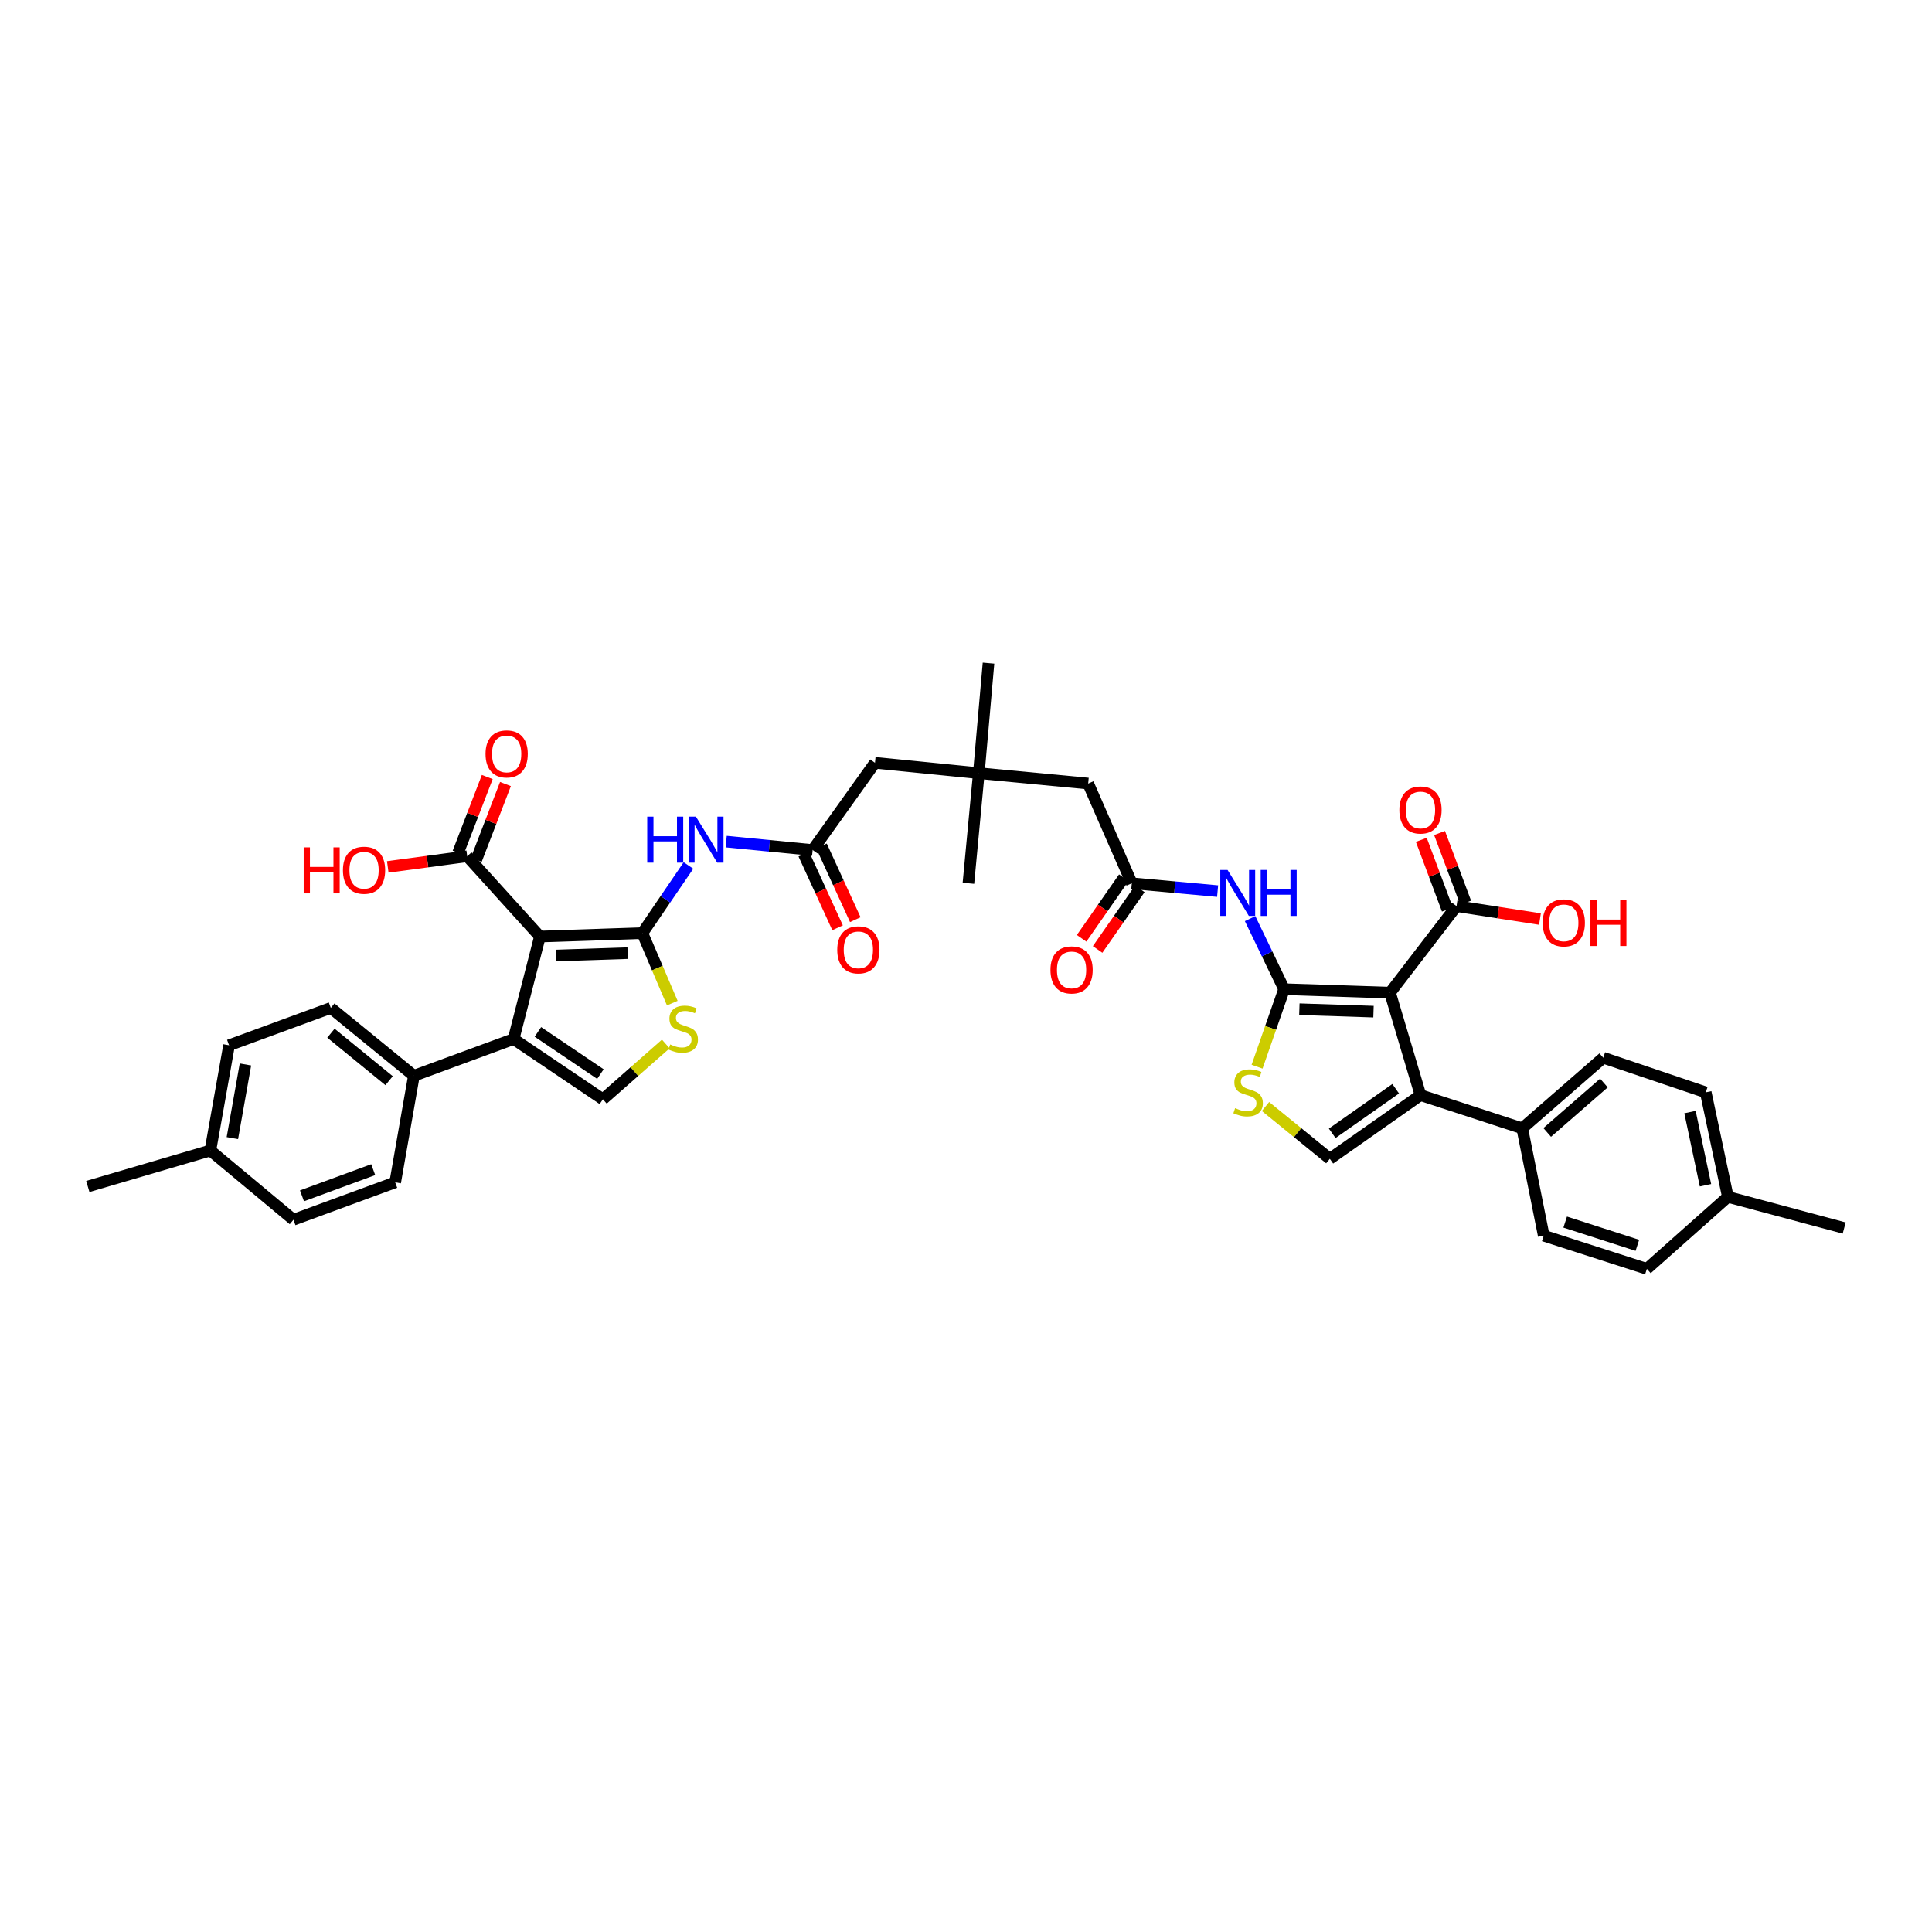 <?xml version='1.0' encoding='iso-8859-1'?>
<svg version='1.1' baseProfile='full'
              xmlns='http://www.w3.org/2000/svg'
                      xmlns:rdkit='http://www.rdkit.org/xml'
                      xmlns:xlink='http://www.w3.org/1999/xlink'
                  xml:space='preserve'
width='1000px' height='1000px' viewBox='0 0 1000 1000'>
<!-- END OF HEADER -->
<rect style='opacity:1.0;fill:#FFFFFF;stroke:none' width='1000' height='1000' x='0' y='0'> </rect>
<path class='bond-2' d='M 719.476,513.806 L 664.661,512.001' style='fill:none;fill-rule:evenodd;stroke:#000000;stroke-width:6px;stroke-linecap:butt;stroke-linejoin:miter;stroke-opacity:1' />
<path class='bond-2' d='M 710.922,523.619 L 672.552,522.356' style='fill:none;fill-rule:evenodd;stroke:#000000;stroke-width:6px;stroke-linecap:butt;stroke-linejoin:miter;stroke-opacity:1' />
<path class='bond-3' d='M 719.476,513.806 L 735.243,566.832' style='fill:none;fill-rule:evenodd;stroke:#000000;stroke-width:6px;stroke-linecap:butt;stroke-linejoin:miter;stroke-opacity:1' />
<path class='bond-11' d='M 719.476,513.806 L 753.892,469.008' style='fill:none;fill-rule:evenodd;stroke:#000000;stroke-width:6px;stroke-linecap:butt;stroke-linejoin:miter;stroke-opacity:1' />
<path class='bond-0' d='M 279.459,484.759 L 332.485,482.982' style='fill:none;fill-rule:evenodd;stroke:#000000;stroke-width:6px;stroke-linecap:butt;stroke-linejoin:miter;stroke-opacity:1' />
<path class='bond-0' d='M 287.751,494.577 L 324.869,493.333' style='fill:none;fill-rule:evenodd;stroke:#000000;stroke-width:6px;stroke-linecap:butt;stroke-linejoin:miter;stroke-opacity:1' />
<path class='bond-4' d='M 279.459,484.759 L 265.838,537.797' style='fill:none;fill-rule:evenodd;stroke:#000000;stroke-width:6px;stroke-linecap:butt;stroke-linejoin:miter;stroke-opacity:1' />
<path class='bond-12' d='M 279.459,484.759 L 241.82,443.196' style='fill:none;fill-rule:evenodd;stroke:#000000;stroke-width:6px;stroke-linecap:butt;stroke-linejoin:miter;stroke-opacity:1' />
<path class='bond-1' d='M 332.485,482.982 L 344.415,465.477' style='fill:none;fill-rule:evenodd;stroke:#000000;stroke-width:6px;stroke-linecap:butt;stroke-linejoin:miter;stroke-opacity:1' />
<path class='bond-1' d='M 344.415,465.477 L 356.345,447.972' style='fill:none;fill-rule:evenodd;stroke:#0000FF;stroke-width:6px;stroke-linecap:butt;stroke-linejoin:miter;stroke-opacity:1' />
<path class='bond-5' d='M 332.485,482.982 L 340.229,501.096' style='fill:none;fill-rule:evenodd;stroke:#000000;stroke-width:6px;stroke-linecap:butt;stroke-linejoin:miter;stroke-opacity:1' />
<path class='bond-5' d='M 340.229,501.096 L 347.973,519.21' style='fill:none;fill-rule:evenodd;stroke:#CCCC00;stroke-width:6px;stroke-linecap:butt;stroke-linejoin:miter;stroke-opacity:1' />
<path class='bond-6' d='M 664.661,512.001 L 657.661,532.056' style='fill:none;fill-rule:evenodd;stroke:#000000;stroke-width:6px;stroke-linecap:butt;stroke-linejoin:miter;stroke-opacity:1' />
<path class='bond-6' d='M 657.661,532.056 L 650.661,552.111' style='fill:none;fill-rule:evenodd;stroke:#CCCC00;stroke-width:6px;stroke-linecap:butt;stroke-linejoin:miter;stroke-opacity:1' />
<path class='bond-8' d='M 664.661,512.001 L 655.856,493.738' style='fill:none;fill-rule:evenodd;stroke:#000000;stroke-width:6px;stroke-linecap:butt;stroke-linejoin:miter;stroke-opacity:1' />
<path class='bond-8' d='M 655.856,493.738 L 647.05,475.475' style='fill:none;fill-rule:evenodd;stroke:#0000FF;stroke-width:6px;stroke-linecap:butt;stroke-linejoin:miter;stroke-opacity:1' />
<path class='bond-9' d='M 735.243,566.832 L 688.31,599.802' style='fill:none;fill-rule:evenodd;stroke:#000000;stroke-width:6px;stroke-linecap:butt;stroke-linejoin:miter;stroke-opacity:1' />
<path class='bond-9' d='M 722.404,563.522 L 689.55,586.601' style='fill:none;fill-rule:evenodd;stroke:#000000;stroke-width:6px;stroke-linecap:butt;stroke-linejoin:miter;stroke-opacity:1' />
<path class='bond-16' d='M 735.243,566.832 L 787.911,584.018' style='fill:none;fill-rule:evenodd;stroke:#000000;stroke-width:6px;stroke-linecap:butt;stroke-linejoin:miter;stroke-opacity:1' />
<path class='bond-15' d='M 265.838,537.797 L 214.23,556.804' style='fill:none;fill-rule:evenodd;stroke:#000000;stroke-width:6px;stroke-linecap:butt;stroke-linejoin:miter;stroke-opacity:1' />
<path class='bond-42' d='M 265.838,537.797 L 312.06,568.979' style='fill:none;fill-rule:evenodd;stroke:#000000;stroke-width:6px;stroke-linecap:butt;stroke-linejoin:miter;stroke-opacity:1' />
<path class='bond-42' d='M 278.414,534.11 L 310.769,555.937' style='fill:none;fill-rule:evenodd;stroke:#000000;stroke-width:6px;stroke-linecap:butt;stroke-linejoin:miter;stroke-opacity:1' />
<path class='bond-10' d='M 344.605,540.358 L 328.332,554.668' style='fill:none;fill-rule:evenodd;stroke:#CCCC00;stroke-width:6px;stroke-linecap:butt;stroke-linejoin:miter;stroke-opacity:1' />
<path class='bond-10' d='M 328.332,554.668 L 312.06,568.979' style='fill:none;fill-rule:evenodd;stroke:#000000;stroke-width:6px;stroke-linecap:butt;stroke-linejoin:miter;stroke-opacity:1' />
<path class='bond-40' d='M 655.021,572.718 L 671.666,586.26' style='fill:none;fill-rule:evenodd;stroke:#CCCC00;stroke-width:6px;stroke-linecap:butt;stroke-linejoin:miter;stroke-opacity:1' />
<path class='bond-40' d='M 671.666,586.26 L 688.31,599.802' style='fill:none;fill-rule:evenodd;stroke:#000000;stroke-width:6px;stroke-linecap:butt;stroke-linejoin:miter;stroke-opacity:1' />
<path class='bond-7' d='M 375.872,435.617 L 398.247,437.795' style='fill:none;fill-rule:evenodd;stroke:#0000FF;stroke-width:6px;stroke-linecap:butt;stroke-linejoin:miter;stroke-opacity:1' />
<path class='bond-7' d='M 398.247,437.795 L 420.623,439.973' style='fill:none;fill-rule:evenodd;stroke:#000000;stroke-width:6px;stroke-linecap:butt;stroke-linejoin:miter;stroke-opacity:1' />
<path class='bond-14' d='M 630.236,461.237 L 608.03,459.212' style='fill:none;fill-rule:evenodd;stroke:#0000FF;stroke-width:6px;stroke-linecap:butt;stroke-linejoin:miter;stroke-opacity:1' />
<path class='bond-14' d='M 608.03,459.212 L 585.823,457.187' style='fill:none;fill-rule:evenodd;stroke:#000000;stroke-width:6px;stroke-linecap:butt;stroke-linejoin:miter;stroke-opacity:1' />
<path class='bond-19' d='M 758.617,467.24 L 751.864,449.2' style='fill:none;fill-rule:evenodd;stroke:#000000;stroke-width:6px;stroke-linecap:butt;stroke-linejoin:miter;stroke-opacity:1' />
<path class='bond-19' d='M 751.864,449.2 L 745.111,431.16' style='fill:none;fill-rule:evenodd;stroke:#FF0000;stroke-width:6px;stroke-linecap:butt;stroke-linejoin:miter;stroke-opacity:1' />
<path class='bond-19' d='M 749.168,470.777 L 742.415,452.737' style='fill:none;fill-rule:evenodd;stroke:#000000;stroke-width:6px;stroke-linecap:butt;stroke-linejoin:miter;stroke-opacity:1' />
<path class='bond-19' d='M 742.415,452.737 L 735.662,434.697' style='fill:none;fill-rule:evenodd;stroke:#FF0000;stroke-width:6px;stroke-linecap:butt;stroke-linejoin:miter;stroke-opacity:1' />
<path class='bond-29' d='M 753.892,469.008 L 775.488,472.355' style='fill:none;fill-rule:evenodd;stroke:#000000;stroke-width:6px;stroke-linecap:butt;stroke-linejoin:miter;stroke-opacity:1' />
<path class='bond-29' d='M 775.488,472.355 L 797.083,475.701' style='fill:none;fill-rule:evenodd;stroke:#FF0000;stroke-width:6px;stroke-linecap:butt;stroke-linejoin:miter;stroke-opacity:1' />
<path class='bond-18' d='M 246.527,445.009 L 254.076,425.411' style='fill:none;fill-rule:evenodd;stroke:#000000;stroke-width:6px;stroke-linecap:butt;stroke-linejoin:miter;stroke-opacity:1' />
<path class='bond-18' d='M 254.076,425.411 L 261.625,405.814' style='fill:none;fill-rule:evenodd;stroke:#FF0000;stroke-width:6px;stroke-linecap:butt;stroke-linejoin:miter;stroke-opacity:1' />
<path class='bond-18' d='M 237.112,441.382 L 244.661,421.785' style='fill:none;fill-rule:evenodd;stroke:#000000;stroke-width:6px;stroke-linecap:butt;stroke-linejoin:miter;stroke-opacity:1' />
<path class='bond-18' d='M 244.661,421.785 L 252.21,402.187' style='fill:none;fill-rule:evenodd;stroke:#FF0000;stroke-width:6px;stroke-linecap:butt;stroke-linejoin:miter;stroke-opacity:1' />
<path class='bond-28' d='M 241.82,443.196 L 221.266,445.958' style='fill:none;fill-rule:evenodd;stroke:#000000;stroke-width:6px;stroke-linecap:butt;stroke-linejoin:miter;stroke-opacity:1' />
<path class='bond-28' d='M 221.266,445.958 L 200.712,448.721' style='fill:none;fill-rule:evenodd;stroke:#FF0000;stroke-width:6px;stroke-linecap:butt;stroke-linejoin:miter;stroke-opacity:1' />
<path class='bond-13' d='M 420.623,439.973 L 452.882,394.828' style='fill:none;fill-rule:evenodd;stroke:#000000;stroke-width:6px;stroke-linecap:butt;stroke-linejoin:miter;stroke-opacity:1' />
<path class='bond-20' d='M 416.038,442.076 L 424.784,461.147' style='fill:none;fill-rule:evenodd;stroke:#000000;stroke-width:6px;stroke-linecap:butt;stroke-linejoin:miter;stroke-opacity:1' />
<path class='bond-20' d='M 424.784,461.147 L 433.531,480.219' style='fill:none;fill-rule:evenodd;stroke:#FF0000;stroke-width:6px;stroke-linecap:butt;stroke-linejoin:miter;stroke-opacity:1' />
<path class='bond-20' d='M 425.209,437.87 L 433.955,456.941' style='fill:none;fill-rule:evenodd;stroke:#000000;stroke-width:6px;stroke-linecap:butt;stroke-linejoin:miter;stroke-opacity:1' />
<path class='bond-20' d='M 433.955,456.941 L 442.702,476.013' style='fill:none;fill-rule:evenodd;stroke:#FF0000;stroke-width:6px;stroke-linecap:butt;stroke-linejoin:miter;stroke-opacity:1' />
<path class='bond-21' d='M 581.683,454.304 L 570.761,469.989' style='fill:none;fill-rule:evenodd;stroke:#000000;stroke-width:6px;stroke-linecap:butt;stroke-linejoin:miter;stroke-opacity:1' />
<path class='bond-21' d='M 570.761,469.989 L 559.839,485.675' style='fill:none;fill-rule:evenodd;stroke:#FF0000;stroke-width:6px;stroke-linecap:butt;stroke-linejoin:miter;stroke-opacity:1' />
<path class='bond-21' d='M 589.963,460.069 L 579.041,475.755' style='fill:none;fill-rule:evenodd;stroke:#000000;stroke-width:6px;stroke-linecap:butt;stroke-linejoin:miter;stroke-opacity:1' />
<path class='bond-21' d='M 579.041,475.755 L 568.119,491.44' style='fill:none;fill-rule:evenodd;stroke:#FF0000;stroke-width:6px;stroke-linecap:butt;stroke-linejoin:miter;stroke-opacity:1' />
<path class='bond-22' d='M 585.823,457.187 L 563.239,405.567' style='fill:none;fill-rule:evenodd;stroke:#000000;stroke-width:6px;stroke-linecap:butt;stroke-linejoin:miter;stroke-opacity:1' />
<path class='bond-24' d='M 214.23,556.804 L 171.221,521.693' style='fill:none;fill-rule:evenodd;stroke:#000000;stroke-width:6px;stroke-linecap:butt;stroke-linejoin:miter;stroke-opacity:1' />
<path class='bond-24' d='M 201.398,559.353 L 171.292,534.775' style='fill:none;fill-rule:evenodd;stroke:#000000;stroke-width:6px;stroke-linecap:butt;stroke-linejoin:miter;stroke-opacity:1' />
<path class='bond-26' d='M 214.23,556.804 L 204.556,611.977' style='fill:none;fill-rule:evenodd;stroke:#000000;stroke-width:6px;stroke-linecap:butt;stroke-linejoin:miter;stroke-opacity:1' />
<path class='bond-25' d='M 787.911,584.018 L 829.844,547.471' style='fill:none;fill-rule:evenodd;stroke:#000000;stroke-width:6px;stroke-linecap:butt;stroke-linejoin:miter;stroke-opacity:1' />
<path class='bond-25' d='M 800.83,586.142 L 830.183,560.56' style='fill:none;fill-rule:evenodd;stroke:#000000;stroke-width:6px;stroke-linecap:butt;stroke-linejoin:miter;stroke-opacity:1' />
<path class='bond-27' d='M 787.911,584.018 L 799.037,639.572' style='fill:none;fill-rule:evenodd;stroke:#000000;stroke-width:6px;stroke-linecap:butt;stroke-linejoin:miter;stroke-opacity:1' />
<path class='bond-17' d='M 506.631,400.198 L 563.239,405.567' style='fill:none;fill-rule:evenodd;stroke:#000000;stroke-width:6px;stroke-linecap:butt;stroke-linejoin:miter;stroke-opacity:1' />
<path class='bond-23' d='M 506.631,400.198 L 452.882,394.828' style='fill:none;fill-rule:evenodd;stroke:#000000;stroke-width:6px;stroke-linecap:butt;stroke-linejoin:miter;stroke-opacity:1' />
<path class='bond-36' d='M 506.631,400.198 L 501.25,457.187' style='fill:none;fill-rule:evenodd;stroke:#000000;stroke-width:6px;stroke-linecap:butt;stroke-linejoin:miter;stroke-opacity:1' />
<path class='bond-37' d='M 506.631,400.198 L 511.648,343.236' style='fill:none;fill-rule:evenodd;stroke:#000000;stroke-width:6px;stroke-linecap:butt;stroke-linejoin:miter;stroke-opacity:1' />
<path class='bond-31' d='M 171.221,521.693 L 118.565,541.025' style='fill:none;fill-rule:evenodd;stroke:#000000;stroke-width:6px;stroke-linecap:butt;stroke-linejoin:miter;stroke-opacity:1' />
<path class='bond-32' d='M 829.844,547.471 L 882.887,565.397' style='fill:none;fill-rule:evenodd;stroke:#000000;stroke-width:6px;stroke-linecap:butt;stroke-linejoin:miter;stroke-opacity:1' />
<path class='bond-30' d='M 204.556,611.977 L 151.888,631.338' style='fill:none;fill-rule:evenodd;stroke:#000000;stroke-width:6px;stroke-linecap:butt;stroke-linejoin:miter;stroke-opacity:1' />
<path class='bond-30' d='M 193.174,605.411 L 156.307,618.964' style='fill:none;fill-rule:evenodd;stroke:#000000;stroke-width:6px;stroke-linecap:butt;stroke-linejoin:miter;stroke-opacity:1' />
<path class='bond-33' d='M 799.037,639.572 L 852.417,656.764' style='fill:none;fill-rule:evenodd;stroke:#000000;stroke-width:6px;stroke-linecap:butt;stroke-linejoin:miter;stroke-opacity:1' />
<path class='bond-33' d='M 810.137,632.547 L 847.503,644.581' style='fill:none;fill-rule:evenodd;stroke:#000000;stroke-width:6px;stroke-linecap:butt;stroke-linejoin:miter;stroke-opacity:1' />
<path class='bond-34' d='M 151.888,631.338 L 108.89,595.498' style='fill:none;fill-rule:evenodd;stroke:#000000;stroke-width:6px;stroke-linecap:butt;stroke-linejoin:miter;stroke-opacity:1' />
<path class='bond-43' d='M 118.565,541.025 L 108.89,595.498' style='fill:none;fill-rule:evenodd;stroke:#000000;stroke-width:6px;stroke-linecap:butt;stroke-linejoin:miter;stroke-opacity:1' />
<path class='bond-43' d='M 127.047,550.96 L 120.275,589.091' style='fill:none;fill-rule:evenodd;stroke:#000000;stroke-width:6px;stroke-linecap:butt;stroke-linejoin:miter;stroke-opacity:1' />
<path class='bond-41' d='M 882.887,565.397 L 894.35,619.505' style='fill:none;fill-rule:evenodd;stroke:#000000;stroke-width:6px;stroke-linecap:butt;stroke-linejoin:miter;stroke-opacity:1' />
<path class='bond-41' d='M 874.736,575.604 L 882.76,613.48' style='fill:none;fill-rule:evenodd;stroke:#000000;stroke-width:6px;stroke-linecap:butt;stroke-linejoin:miter;stroke-opacity:1' />
<path class='bond-35' d='M 852.417,656.764 L 894.35,619.505' style='fill:none;fill-rule:evenodd;stroke:#000000;stroke-width:6px;stroke-linecap:butt;stroke-linejoin:miter;stroke-opacity:1' />
<path class='bond-38' d='M 108.89,595.498 L 45.455,614.118' style='fill:none;fill-rule:evenodd;stroke:#000000;stroke-width:6px;stroke-linecap:butt;stroke-linejoin:miter;stroke-opacity:1' />
<path class='bond-39' d='M 894.35,619.505 L 954.545,635.626' style='fill:none;fill-rule:evenodd;stroke:#000000;stroke-width:6px;stroke-linecap:butt;stroke-linejoin:miter;stroke-opacity:1' />
<path  class='atom-6' d='M 346.897 540.599
Q 347.166 540.7, 348.276 541.171
Q 349.385 541.642, 350.596 541.945
Q 351.841 542.214, 353.051 542.214
Q 355.305 542.214, 356.616 541.137
Q 357.928 540.027, 357.928 538.11
Q 357.928 536.799, 357.255 535.992
Q 356.616 535.185, 355.607 534.747
Q 354.598 534.31, 352.917 533.806
Q 350.798 533.167, 349.52 532.561
Q 348.276 531.956, 347.368 530.678
Q 346.493 529.4, 346.493 527.247
Q 346.493 524.254, 348.511 522.404
Q 350.563 520.555, 354.598 520.555
Q 357.356 520.555, 360.484 521.866
L 359.71 524.456
Q 356.852 523.279, 354.699 523.279
Q 352.379 523.279, 351.101 524.254
Q 349.823 525.196, 349.856 526.844
Q 349.856 528.122, 350.495 528.895
Q 351.168 529.669, 352.11 530.106
Q 353.085 530.543, 354.699 531.048
Q 356.852 531.72, 358.13 532.393
Q 359.408 533.066, 360.316 534.445
Q 361.257 535.79, 361.257 538.11
Q 361.257 541.406, 359.038 543.189
Q 356.852 544.938, 353.186 544.938
Q 351.067 544.938, 349.453 544.467
Q 347.872 544.03, 345.989 543.256
L 346.897 540.599
' fill='#CCCC00'/>
<path  class='atom-7' d='M 639.297 573.57
Q 639.567 573.671, 640.676 574.141
Q 641.786 574.612, 642.997 574.915
Q 644.241 575.184, 645.452 575.184
Q 647.705 575.184, 649.017 574.108
Q 650.329 572.998, 650.329 571.081
Q 650.329 569.769, 649.656 568.962
Q 649.017 568.155, 648.008 567.718
Q 646.999 567.28, 645.318 566.776
Q 643.199 566.137, 641.921 565.532
Q 640.676 564.926, 639.768 563.648
Q 638.894 562.37, 638.894 560.218
Q 638.894 557.225, 640.912 555.375
Q 642.963 553.525, 646.999 553.525
Q 649.757 553.525, 652.885 554.837
L 652.111 557.426
Q 649.252 556.249, 647.1 556.249
Q 644.779 556.249, 643.501 557.225
Q 642.223 558.166, 642.257 559.814
Q 642.257 561.092, 642.896 561.866
Q 643.569 562.639, 644.51 563.077
Q 645.486 563.514, 647.1 564.018
Q 649.252 564.691, 650.53 565.363
Q 651.808 566.036, 652.717 567.415
Q 653.658 568.76, 653.658 571.081
Q 653.658 574.377, 651.439 576.159
Q 649.252 577.908, 645.587 577.908
Q 643.468 577.908, 641.853 577.437
Q 640.273 577, 638.389 576.227
L 639.297 573.57
' fill='#CCCC00'/>
<path  class='atom-8' d='M 335.002 422.697
L 338.231 422.697
L 338.231 432.82
L 350.406 432.82
L 350.406 422.697
L 353.634 422.697
L 353.634 446.509
L 350.406 446.509
L 350.406 435.511
L 338.231 435.511
L 338.231 446.509
L 335.002 446.509
L 335.002 422.697
' fill='#0000FF'/>
<path  class='atom-8' d='M 360.192 422.697
L 367.995 435.309
Q 368.769 436.554, 370.013 438.807
Q 371.257 441.06, 371.325 441.195
L 371.325 422.697
L 374.486 422.697
L 374.486 446.509
L 371.224 446.509
L 362.849 432.72
Q 361.874 431.105, 360.831 429.255
Q 359.823 427.406, 359.52 426.834
L 359.52 446.509
L 356.426 446.509
L 356.426 422.697
L 360.192 422.697
' fill='#0000FF'/>
<path  class='atom-9' d='M 635.379 450.281
L 643.182 462.893
Q 643.955 464.137, 645.2 466.391
Q 646.444 468.644, 646.511 468.778
L 646.511 450.281
L 649.673 450.281
L 649.673 474.092
L 646.411 474.092
L 638.036 460.303
Q 637.061 458.689, 636.018 456.839
Q 635.009 454.989, 634.707 454.418
L 634.707 474.092
L 631.613 474.092
L 631.613 450.281
L 635.379 450.281
' fill='#0000FF'/>
<path  class='atom-9' d='M 652.532 450.281
L 655.76 450.281
L 655.76 460.404
L 667.935 460.404
L 667.935 450.281
L 671.164 450.281
L 671.164 474.092
L 667.935 474.092
L 667.935 463.095
L 655.76 463.095
L 655.76 474.092
L 652.532 474.092
L 652.532 450.281
' fill='#0000FF'/>
<path  class='atom-19' d='M 251.315 390.237
Q 251.315 384.519, 254.14 381.324
Q 256.965 378.129, 262.245 378.129
Q 267.526 378.129, 270.351 381.324
Q 273.176 384.519, 273.176 390.237
Q 273.176 396.022, 270.317 399.317
Q 267.458 402.58, 262.245 402.58
Q 256.999 402.58, 254.14 399.317
Q 251.315 396.055, 251.315 390.237
M 262.245 399.889
Q 265.878 399.889, 267.828 397.468
Q 269.813 395.013, 269.813 390.237
Q 269.813 385.562, 267.828 383.208
Q 265.878 380.82, 262.245 380.82
Q 258.613 380.82, 256.629 383.174
Q 254.678 385.528, 254.678 390.237
Q 254.678 395.046, 256.629 397.468
Q 258.613 399.889, 262.245 399.889
' fill='#FF0000'/>
<path  class='atom-20' d='M 724.313 419.256
Q 724.313 413.538, 727.138 410.343
Q 729.963 407.148, 735.243 407.148
Q 740.524 407.148, 743.349 410.343
Q 746.174 413.538, 746.174 419.256
Q 746.174 425.04, 743.315 428.336
Q 740.456 431.598, 735.243 431.598
Q 729.997 431.598, 727.138 428.336
Q 724.313 425.074, 724.313 419.256
M 735.243 428.908
Q 738.876 428.908, 740.826 426.486
Q 742.811 424.031, 742.811 419.256
Q 742.811 414.581, 740.826 412.227
Q 738.876 409.839, 735.243 409.839
Q 731.611 409.839, 729.627 412.193
Q 727.676 414.547, 727.676 419.256
Q 727.676 424.065, 729.627 426.486
Q 731.611 428.908, 735.243 428.908
' fill='#FF0000'/>
<path  class='atom-21' d='M 433.359 491.642
Q 433.359 485.925, 436.184 482.73
Q 439.009 479.535, 444.289 479.535
Q 449.569 479.535, 452.394 482.73
Q 455.219 485.925, 455.219 491.642
Q 455.219 497.427, 452.361 500.723
Q 449.502 503.985, 444.289 503.985
Q 439.042 503.985, 436.184 500.723
Q 433.359 497.461, 433.359 491.642
M 444.289 501.295
Q 447.921 501.295, 449.872 498.873
Q 451.856 496.418, 451.856 491.642
Q 451.856 486.968, 449.872 484.613
Q 447.921 482.226, 444.289 482.226
Q 440.657 482.226, 438.672 484.58
Q 436.722 486.934, 436.722 491.642
Q 436.722 496.452, 438.672 498.873
Q 440.657 501.295, 444.289 501.295
' fill='#FF0000'/>
<path  class='atom-22' d='M 543.716 502.029
Q 543.716 496.312, 546.541 493.117
Q 549.366 489.922, 554.646 489.922
Q 559.926 489.922, 562.751 493.117
Q 565.576 496.312, 565.576 502.029
Q 565.576 507.814, 562.718 511.11
Q 559.859 514.372, 554.646 514.372
Q 549.4 514.372, 546.541 511.11
Q 543.716 507.847, 543.716 502.029
M 554.646 511.681
Q 558.278 511.681, 560.229 509.26
Q 562.213 506.805, 562.213 502.029
Q 562.213 497.354, 560.229 495
Q 558.278 492.612, 554.646 492.612
Q 551.014 492.612, 549.03 494.966
Q 547.079 497.321, 547.079 502.029
Q 547.079 506.838, 549.03 509.26
Q 551.014 511.681, 554.646 511.681
' fill='#FF0000'/>
<path  class='atom-29' d='M 157.191 438.599
L 160.419 438.599
L 160.419 448.723
L 172.594 448.723
L 172.594 438.599
L 175.823 438.599
L 175.823 462.411
L 172.594 462.411
L 172.594 451.413
L 160.419 451.413
L 160.419 462.411
L 157.191 462.411
L 157.191 438.599
' fill='#FF0000'/>
<path  class='atom-29' d='M 177.504 450.438
Q 177.504 444.72, 180.329 441.525
Q 183.154 438.33, 188.435 438.33
Q 193.715 438.33, 196.54 441.525
Q 199.365 444.72, 199.365 450.438
Q 199.365 456.223, 196.506 459.518
Q 193.648 462.781, 188.435 462.781
Q 183.188 462.781, 180.329 459.518
Q 177.504 456.256, 177.504 450.438
M 188.435 460.09
Q 192.067 460.09, 194.018 457.669
Q 196.002 455.214, 196.002 450.438
Q 196.002 445.763, 194.018 443.409
Q 192.067 441.021, 188.435 441.021
Q 184.802 441.021, 182.818 443.375
Q 180.868 445.729, 180.868 450.438
Q 180.868 455.247, 182.818 457.669
Q 184.802 460.09, 188.435 460.09
' fill='#FF0000'/>
<path  class='atom-30' d='M 798.488 477.68
Q 798.488 471.962, 801.313 468.767
Q 804.138 465.572, 809.418 465.572
Q 814.699 465.572, 817.524 468.767
Q 820.349 471.962, 820.349 477.68
Q 820.349 483.464, 817.49 486.76
Q 814.631 490.023, 809.418 490.023
Q 804.172 490.023, 801.313 486.76
Q 798.488 483.498, 798.488 477.68
M 809.418 487.332
Q 813.051 487.332, 815.001 484.911
Q 816.986 482.455, 816.986 477.68
Q 816.986 473.005, 815.001 470.651
Q 813.051 468.263, 809.418 468.263
Q 805.786 468.263, 803.802 470.617
Q 801.851 472.971, 801.851 477.68
Q 801.851 482.489, 803.802 484.911
Q 805.786 487.332, 809.418 487.332
' fill='#FF0000'/>
<path  class='atom-30' d='M 823.208 465.841
L 826.436 465.841
L 826.436 475.964
L 838.611 475.964
L 838.611 465.841
L 841.84 465.841
L 841.84 489.653
L 838.611 489.653
L 838.611 478.655
L 826.436 478.655
L 826.436 489.653
L 823.208 489.653
L 823.208 465.841
' fill='#FF0000'/>
</svg>
